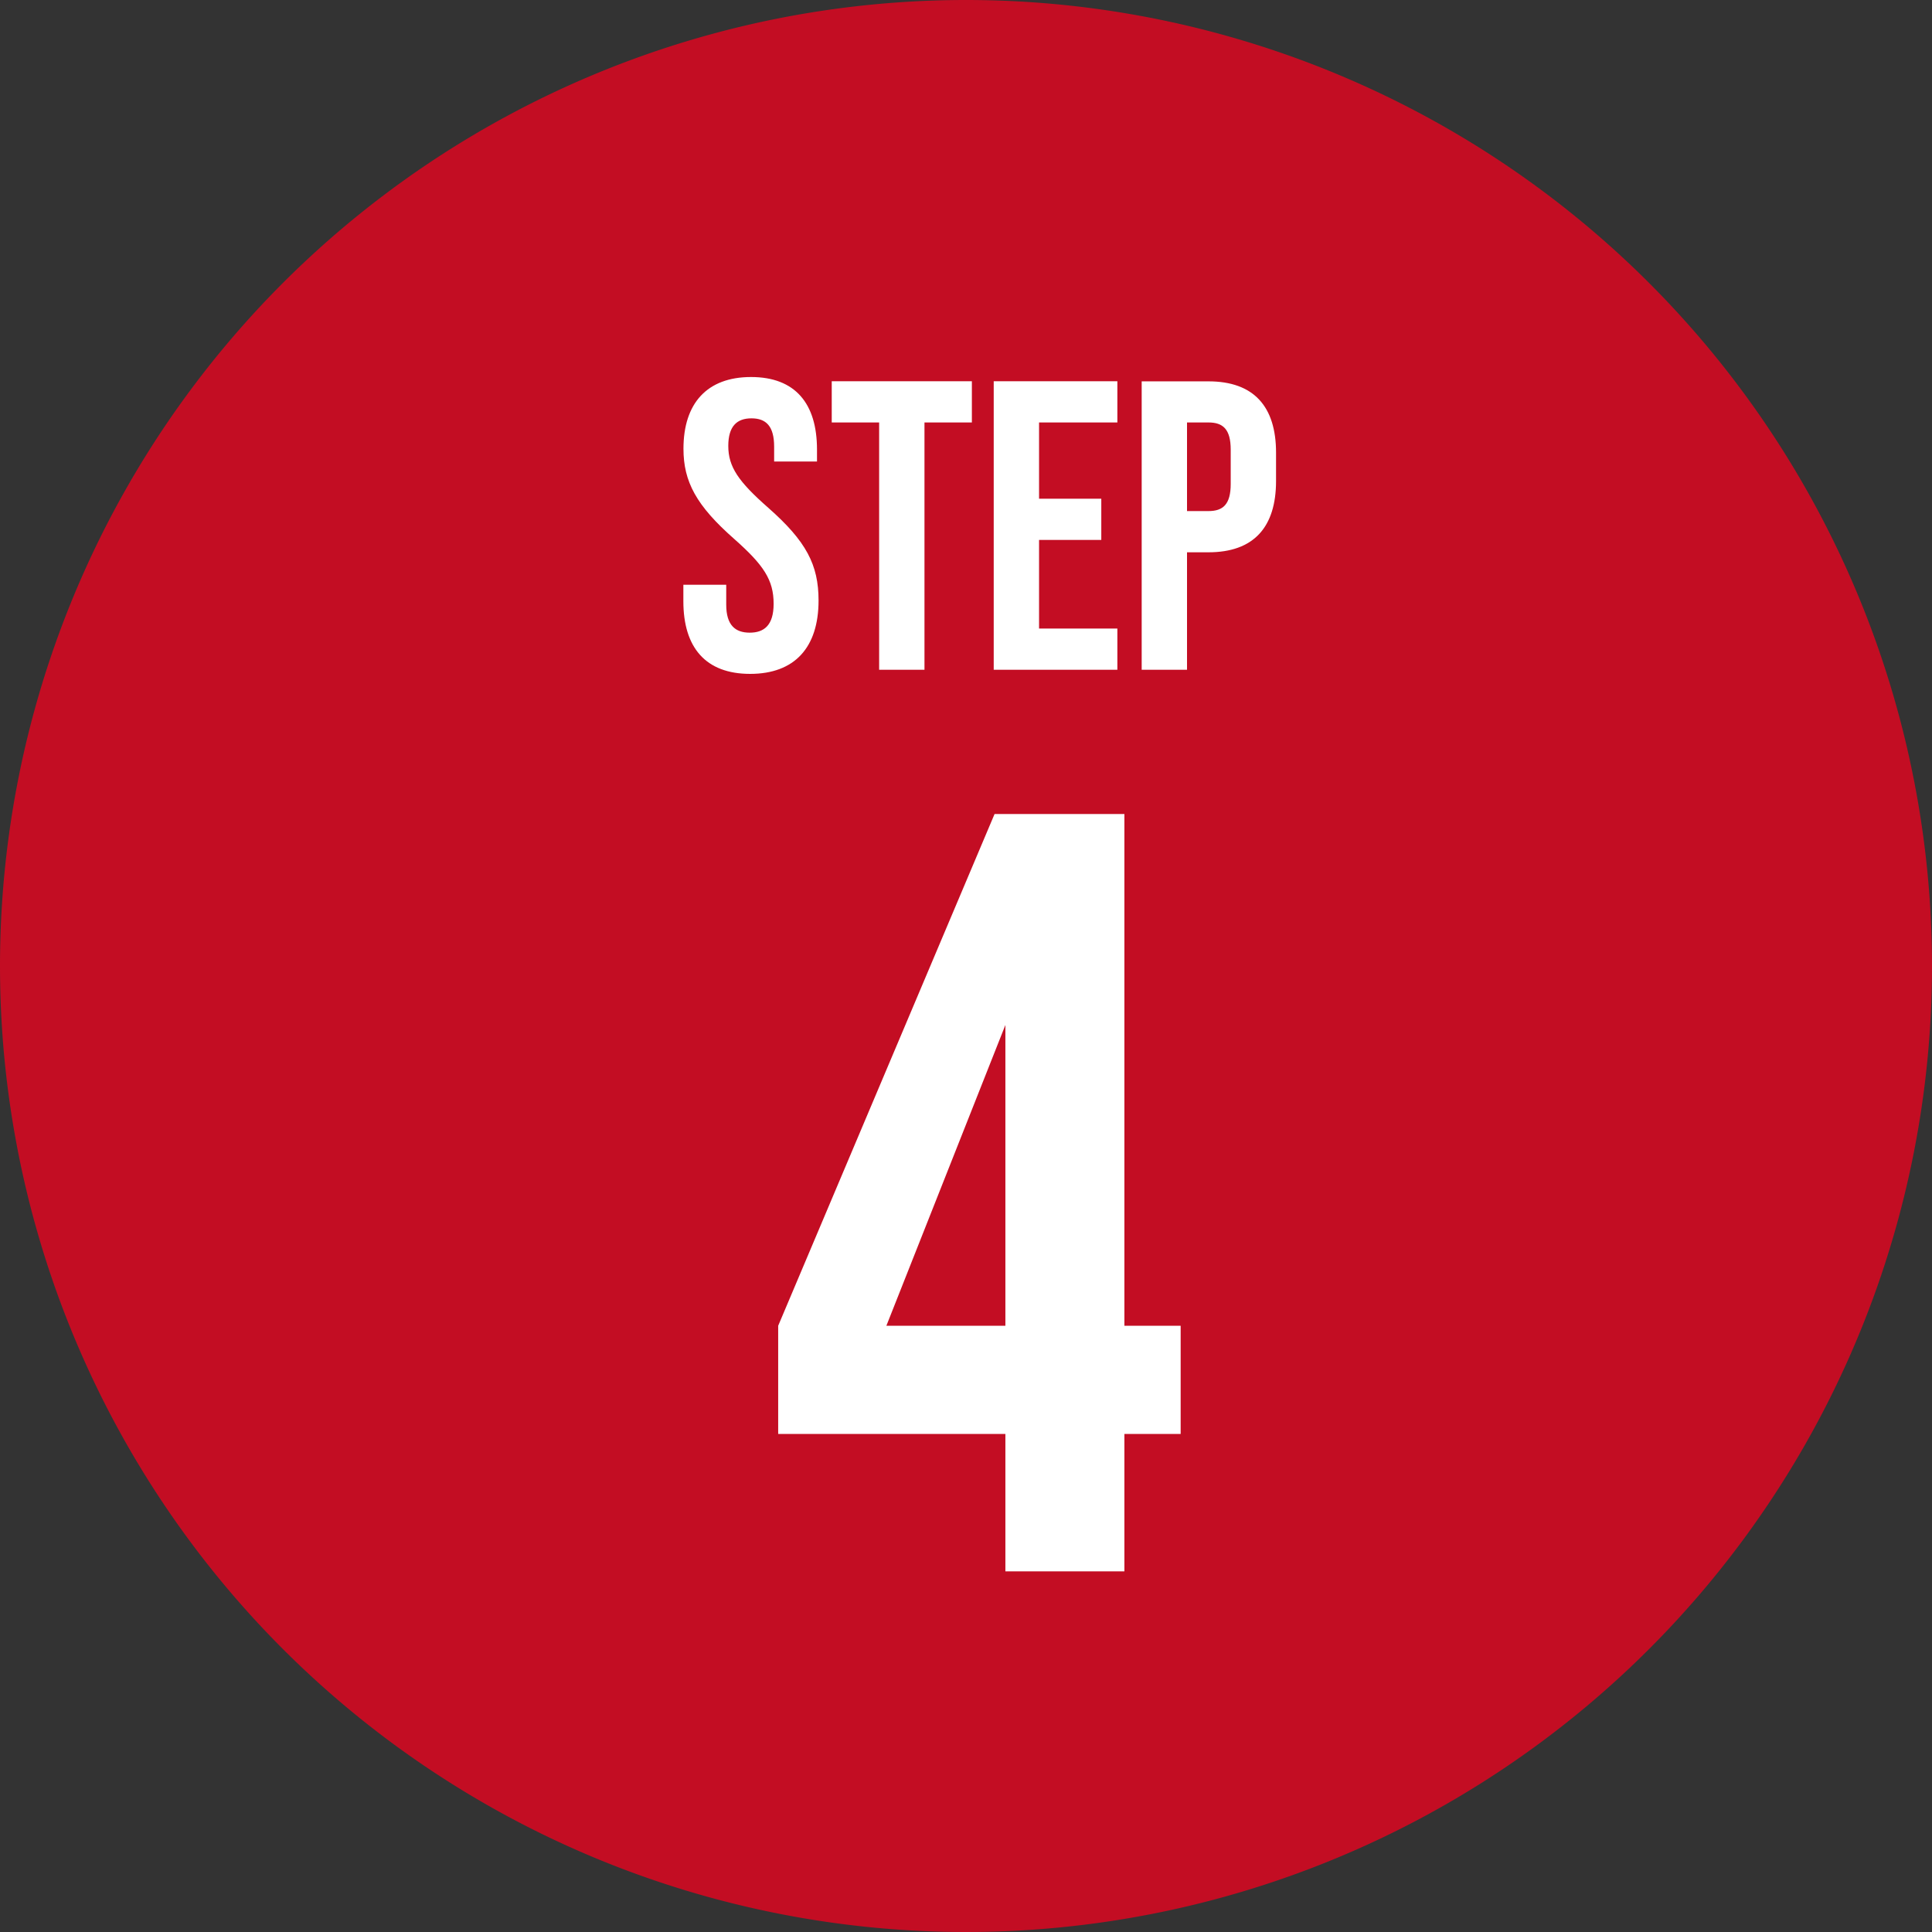 <svg xmlns="http://www.w3.org/2000/svg" width="75" height="75" viewBox="0 0 75 75">
  <rect x="0" y="0" width="75" height="75" fill="#333333" stroke="none"/>
  <g id="step4_icon" transform="translate(-446 -6614)">
    <path id="パス_6826" data-name="パス 6826" d="M37.5,0A37.5,37.5,0,1,1,0,37.5,37.5,37.5,0,0,1,37.5,0Z" transform="translate(446 6614)" fill="#c30d23"/>
    <path id="パス_6825" data-name="パス 6825" d="M-8.88.16c1.728,0,2.656-1.024,2.656-2.848,0-1.392-.48-2.3-1.952-3.6C-9.328-7.3-9.728-7.872-9.728-8.688c0-.768.336-1.072.9-1.072s.88.3.88,1.1v.576h1.664v-.464c0-1.792-.848-2.816-2.56-2.816s-2.624,1.024-2.624,2.784c0,1.28.5,2.208,1.968,3.5C-8.352-4.064-7.968-3.488-7.968-2.56c0,.832-.368,1.12-.928,1.12s-.912-.288-.912-1.088V-3.3h-1.664v.64C-11.472-.864-10.608.16-8.88.16ZM-3.872,0h1.76V-9.6h1.84v-1.6h-5.44v1.6h1.84ZM.576,0h4.8V-1.6H2.336V-5.04H4.752v-1.6H2.336V-9.6h3.04v-1.6H.576ZM6.32,0H8.08V-4.56h.832c1.76,0,2.624-.976,2.624-2.768v-1.1c0-1.792-.864-2.768-2.624-2.768H6.32ZM8.08-6.16V-9.6h.832c.56,0,.864.256.864,1.056v1.328c0,.8-.3,1.056-.864,1.056Z" transform="translate(484 6640)" fill="#fff"/>
    <path id="パス_6824" data-name="パス 6824" d="M1.029,0h4.62V-5.334H7.833v-4.2H5.649V-29.4H.609l-8.4,19.866v4.2h8.82Zm-4.62-9.534L1.029-21.21V-9.534Z" transform="translate(484 6675)" fill="#fff"/>
  </g>
</svg>
